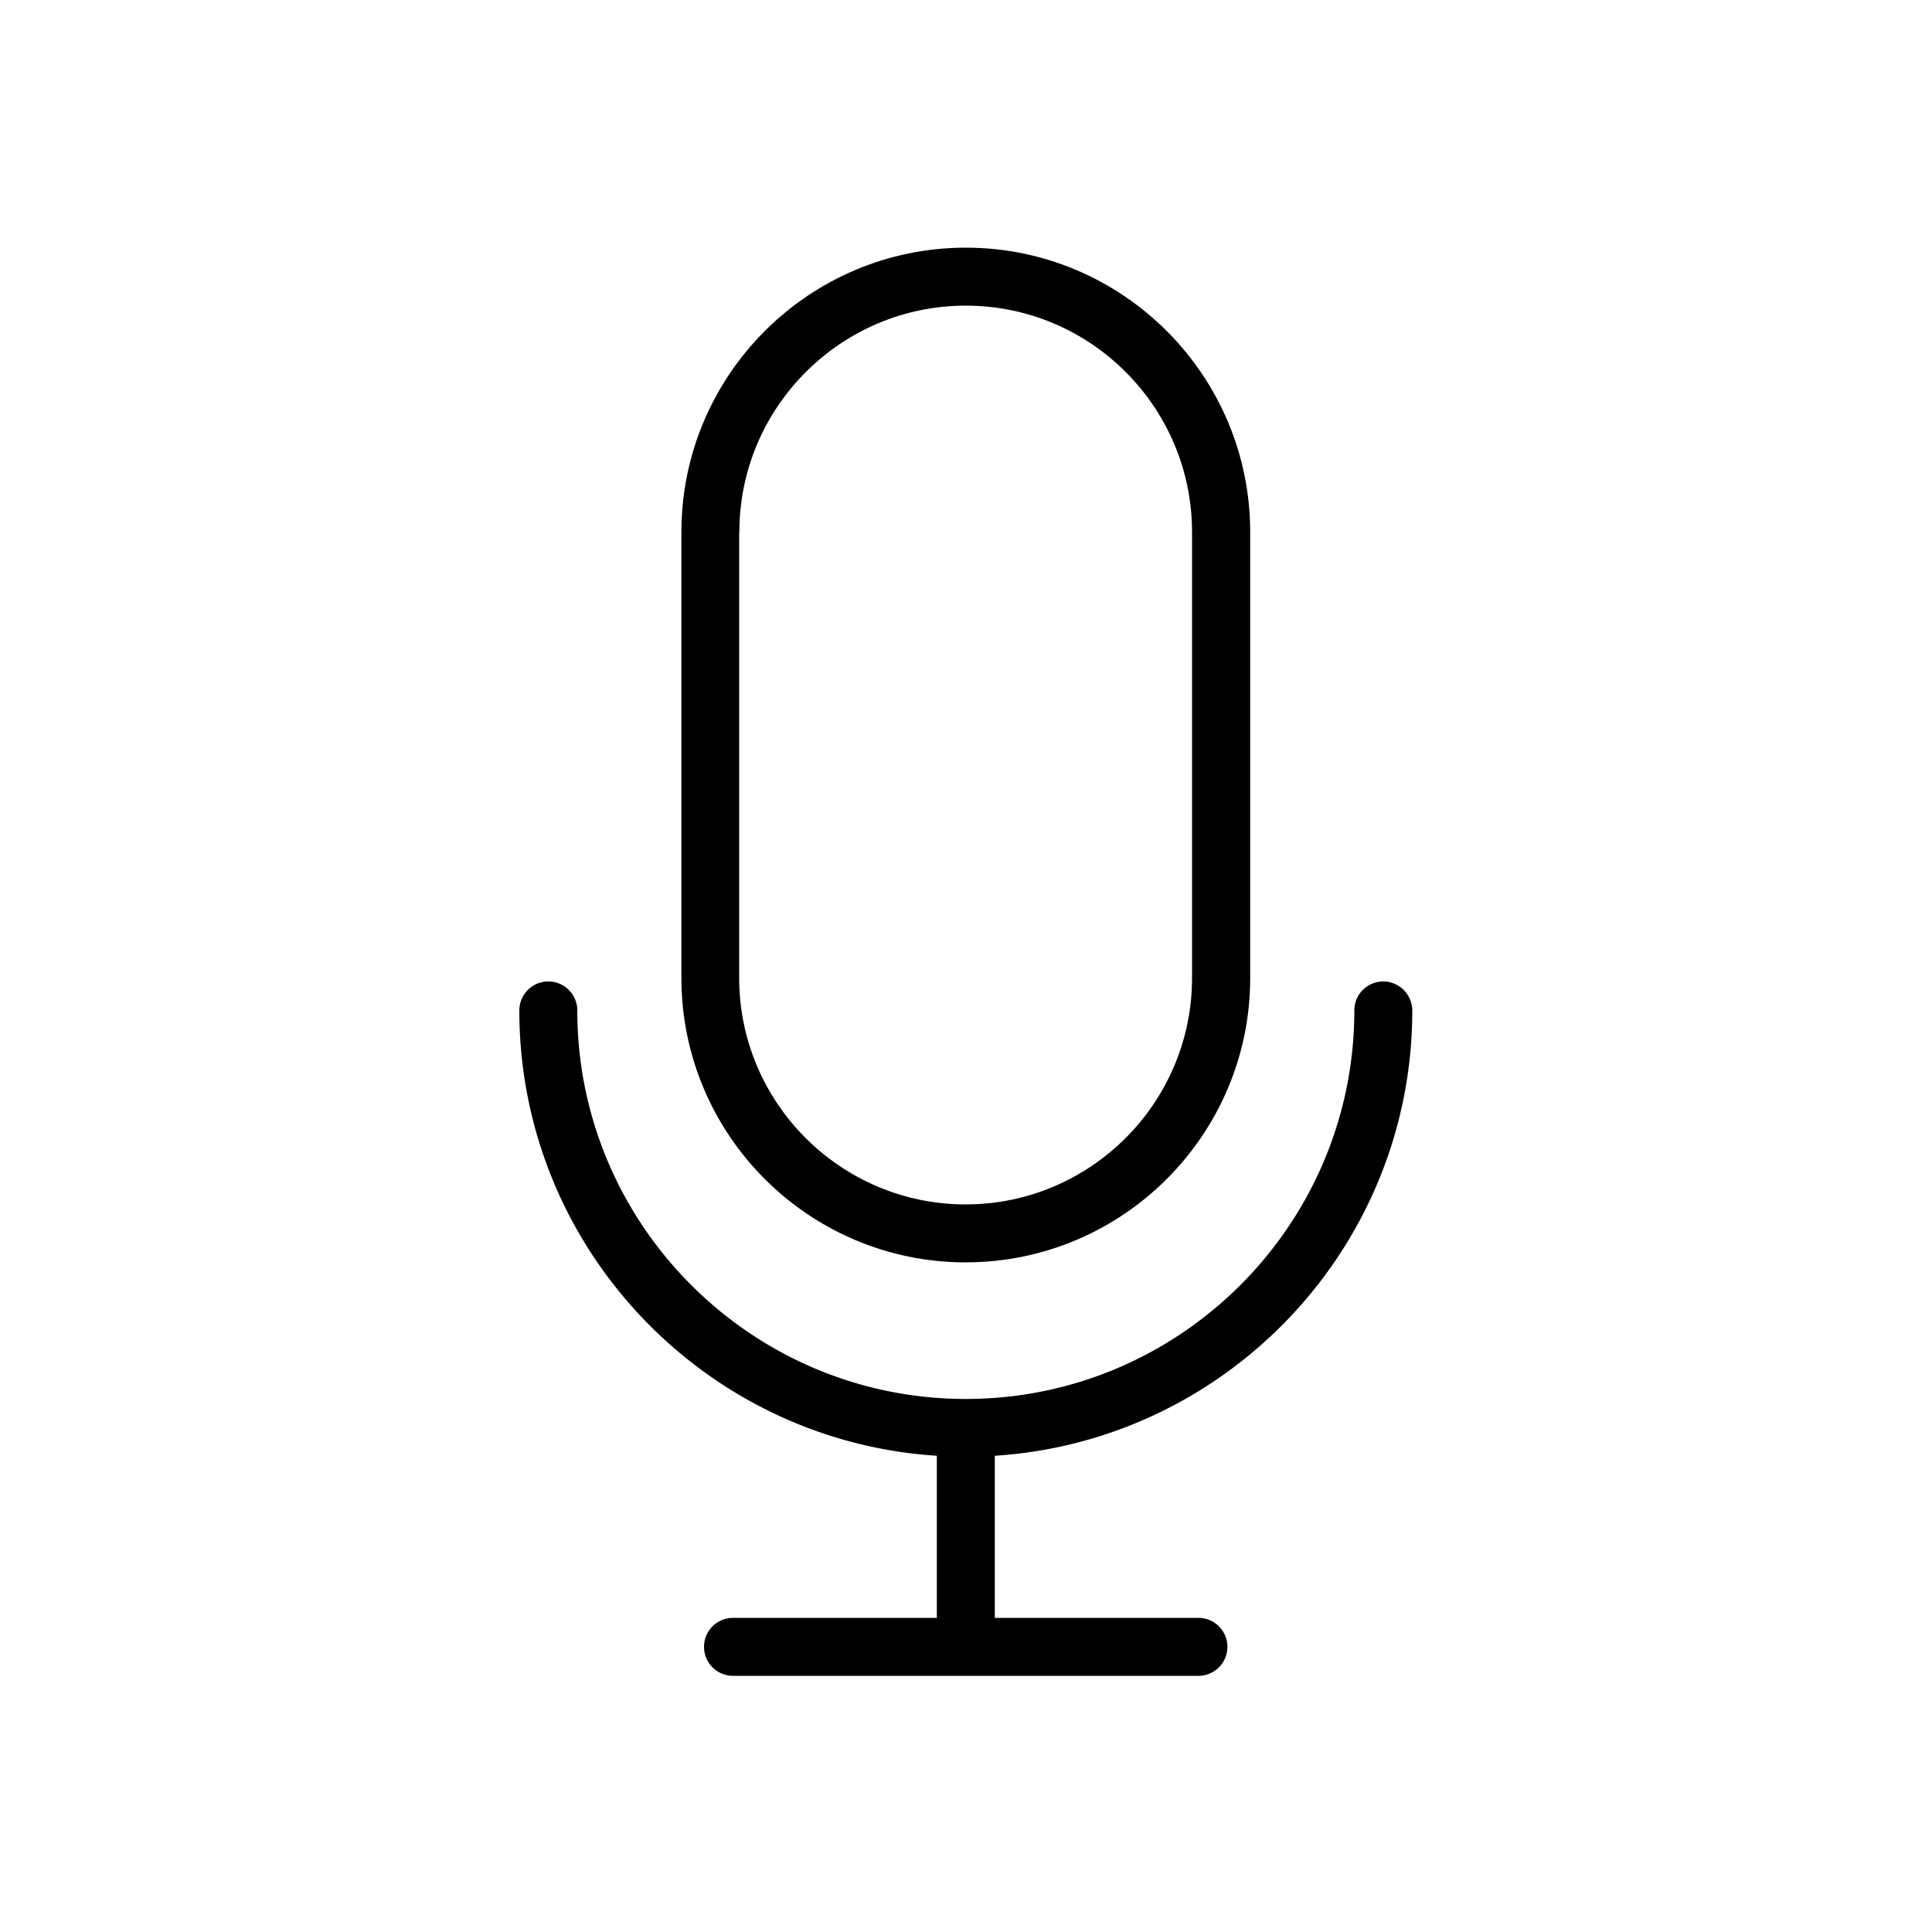 <svg xmlns="http://www.w3.org/2000/svg" width="62" height="62" fill="none" viewBox="0 0 62 62"><path fill="currentColor" d="M30.994 40.51c5.028 0 9.126-4.091 9.126-9.126v-14.31c0-5.027-4.092-9.126-9.126-9.126-5.035 0-9.127 4.092-9.127 9.127v14.31c0 5.034 4.092 9.126 9.127 9.126Zm-7.267-23.435c0-4.005 3.262-7.267 7.267-7.267 4.005 0 7.26 3.262 7.26 7.267v14.31c0 4.005-3.261 7.266-7.266 7.266-4.006 0-7.267-3.261-7.267-7.267v-14.31h.006Z"></path><path fill="currentColor" d="M44.392 31.496a.929.929 0 0 0-.93.93c0 6.876-5.592 12.468-12.468 12.468s-12.468-5.592-12.468-12.468a.929.929 0 1 0-1.86 0c0 7.589 5.927 13.814 13.398 14.291v5.202h-6.541a.929.929 0 1 0 0 1.86h14.936a.929.929 0 1 0 0-1.86h-6.535v-5.202c7.465-.477 13.398-6.702 13.398-14.291a.937.937 0 0 0-.93-.93Z"></path></svg>